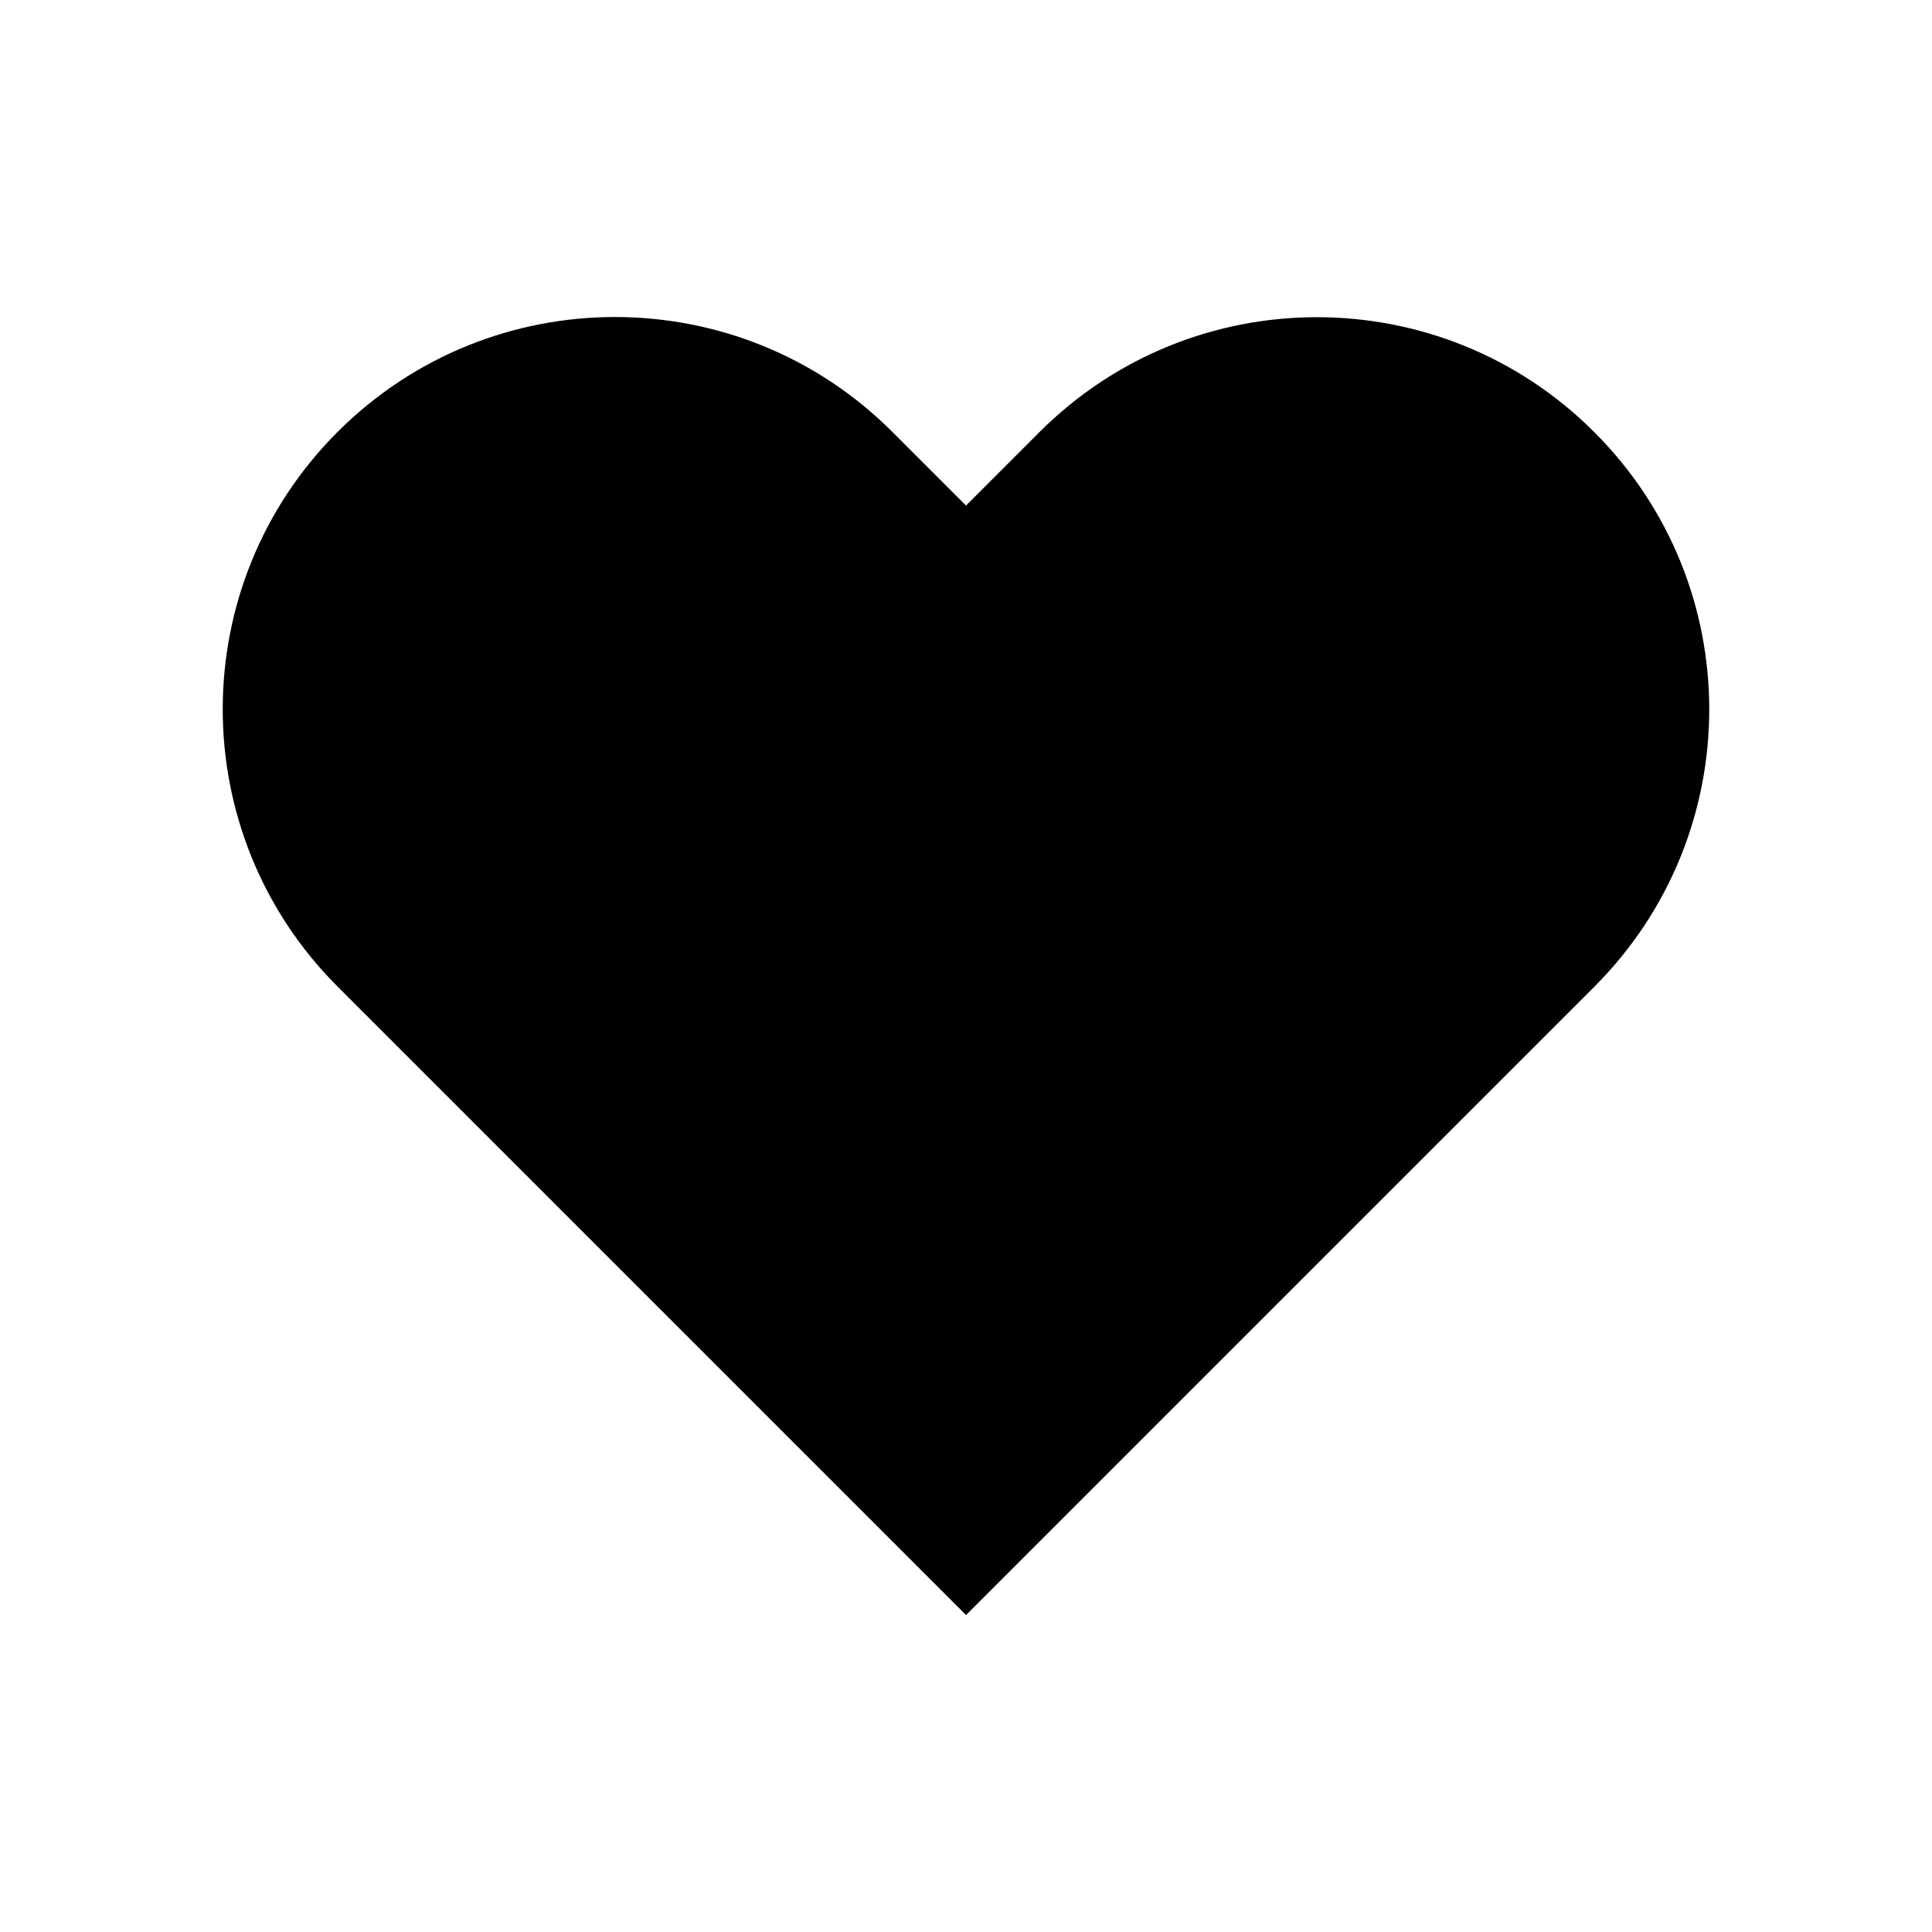<?xml version="1.0" encoding="UTF-8"?>
<!-- Uploaded to: ICON Repo, www.svgrepo.com, Generator: ICON Repo Mixer Tools -->
<svg fill="#000000" width="800px" height="800px" version="1.1" viewBox="144 144 512 512" xmlns="http://www.w3.org/2000/svg">
 <path d="m566.51 258.53-0.051-0.051c-40.559-40.559-106.36-40.559-146.96 0l-19.496 19.5-19.547-19.547c-40.559-40.559-106.36-40.559-146.96 0l-0.051 0.051c-40.559 40.559-40.559 106.36 0 146.96l166.56 166.56 166.51-166.51c40.605-40.609 40.605-106.41 0-146.96z"/>
</svg>